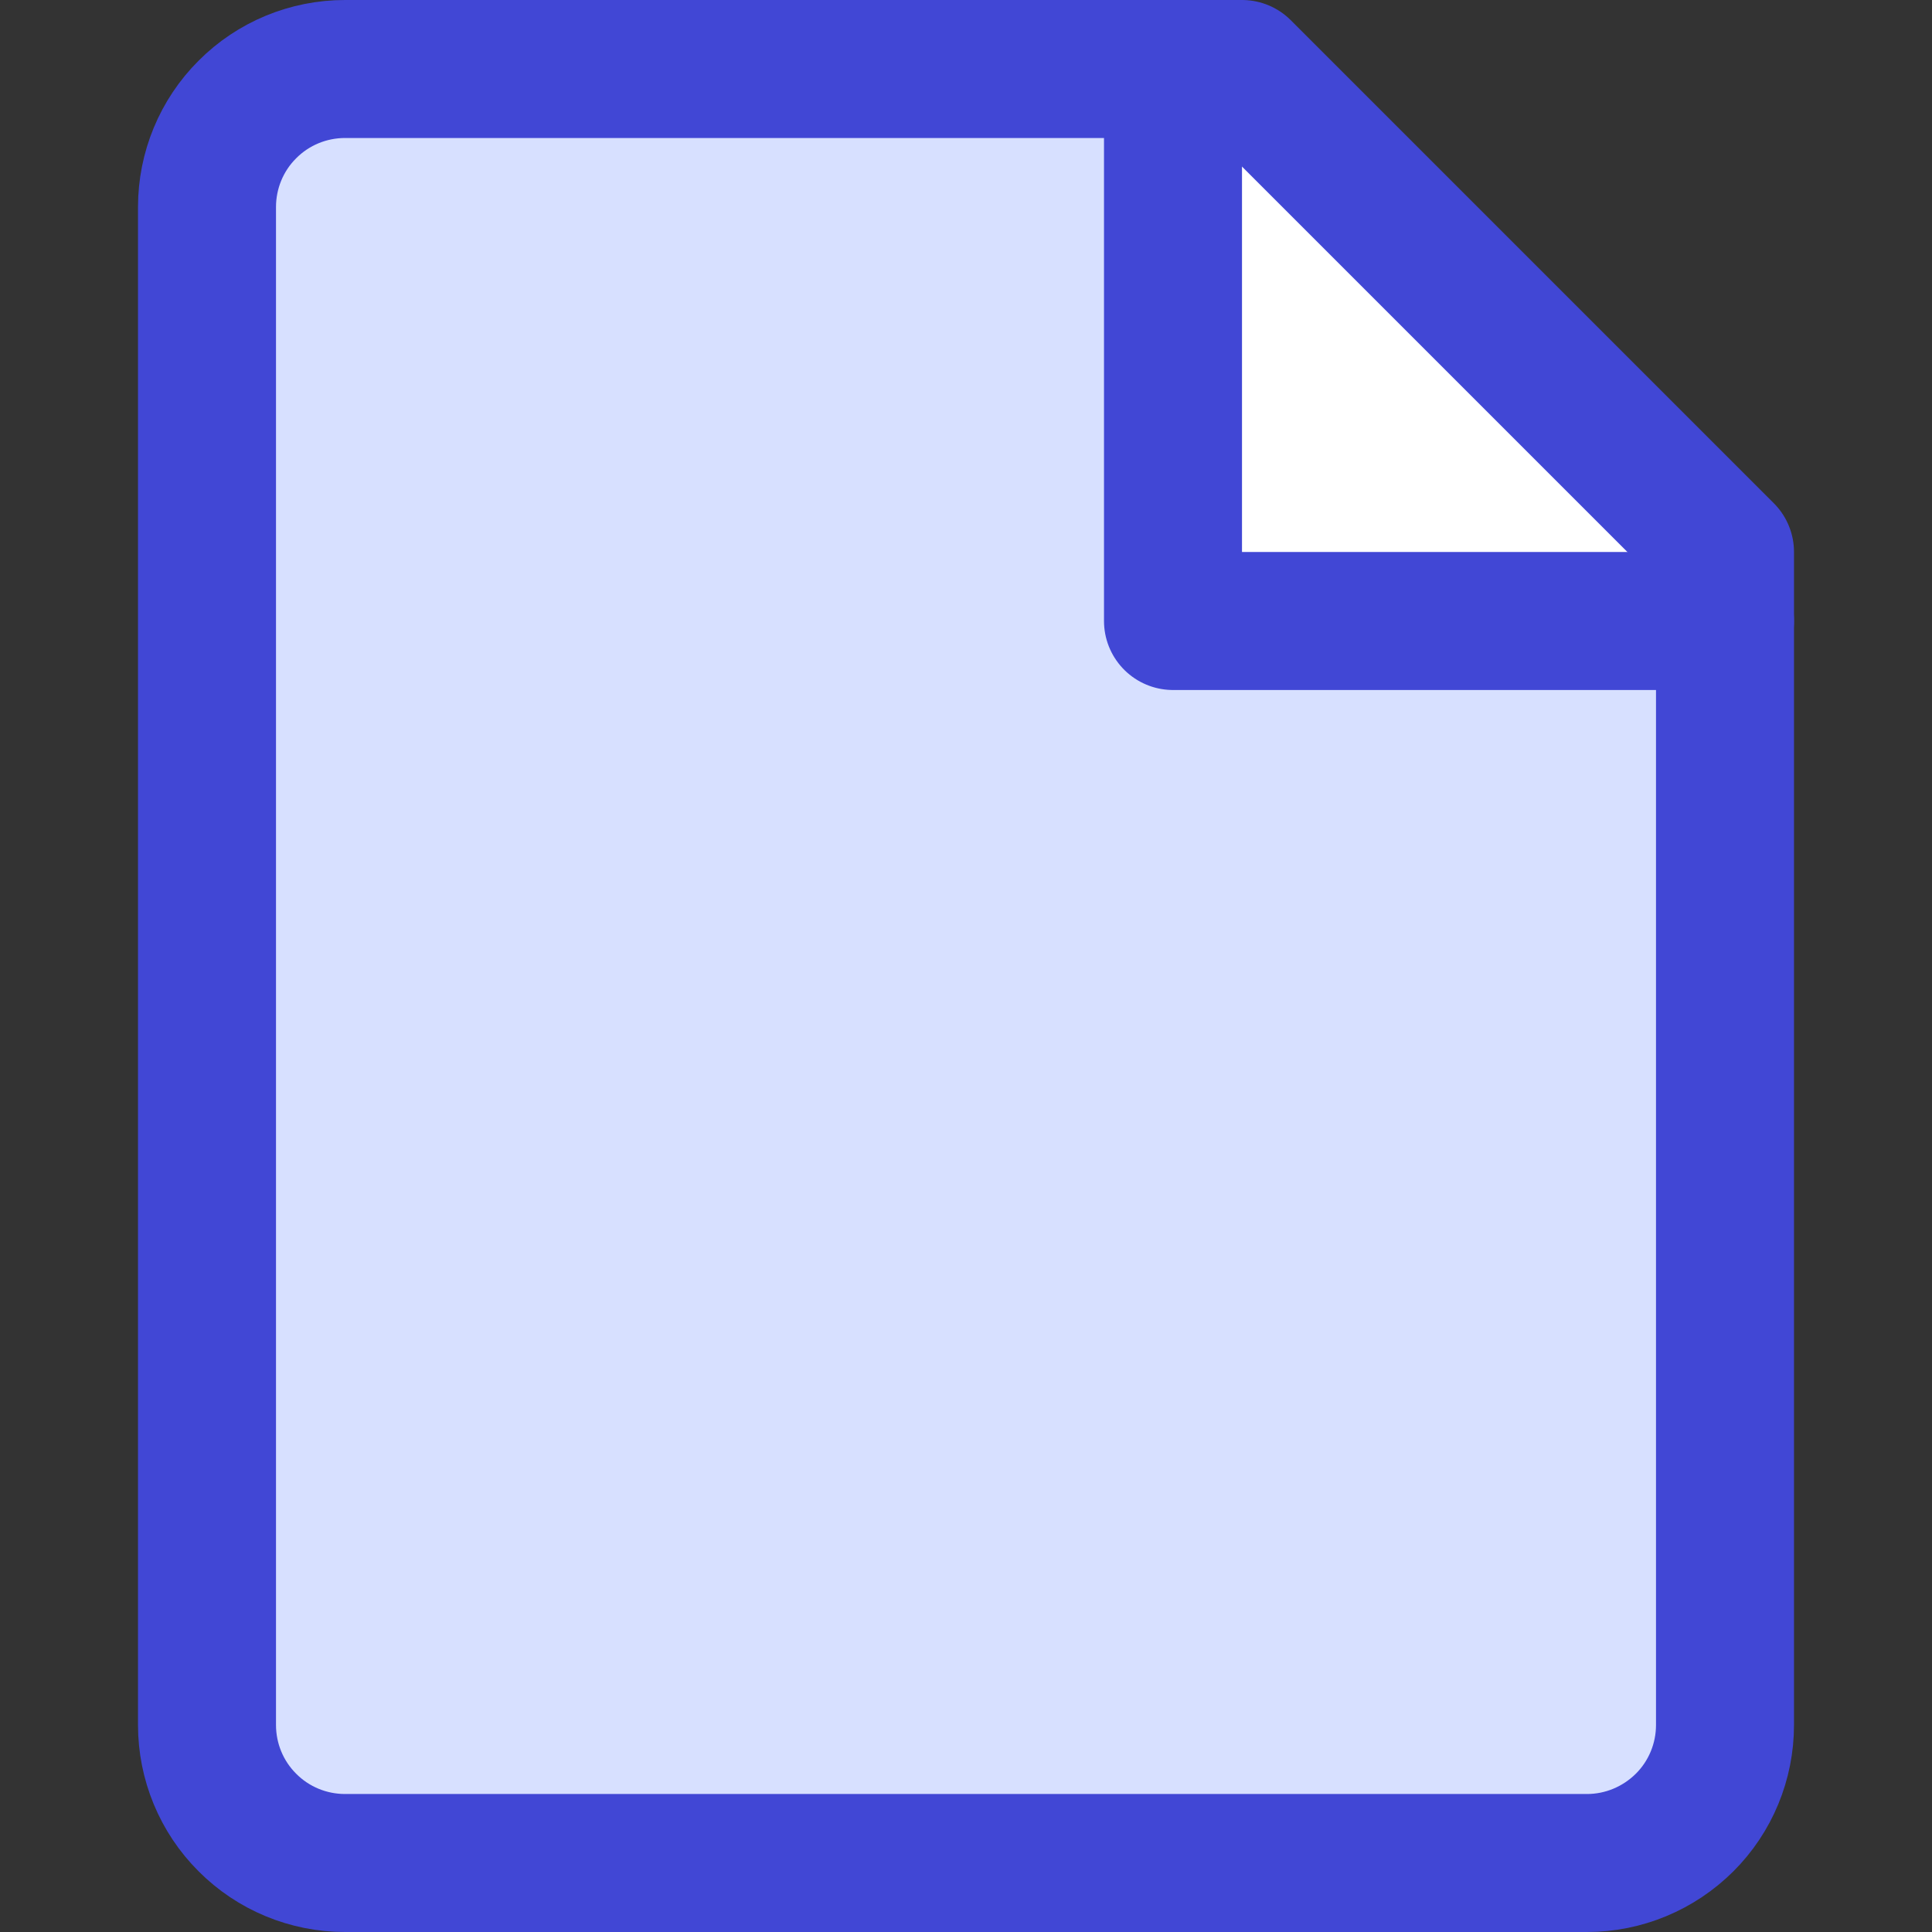 <svg xmlns="http://www.w3.org/2000/svg" fill="none" viewBox="0 0 14 14" id="New-File--Streamline-Core"><rect x="0" y="0" width="14" height="14" fill="#333333" stroke="none"/><desc>New File Streamline Icon: https://streamlinehq.com</desc><g id="new-file--empty-common-file-content"><g id="Vector"><path fill="#ffffff" d="M8.5 0.5v4h4" stroke-width="1"></path></g><g id="Vector_2"><path fill="#ffffff" d="M8.5 0.5v4h4" stroke-width="1"></path></g><path id="Vector_3" fill="#d7e0ff" d="M12.5 12.5c0 0.265 -0.105 0.52 -0.293 0.707s-0.442 0.293 -0.707 0.293h-9c-0.265 0 -0.52 -0.105 -0.707 -0.293C1.605 13.02 1.5 12.765 1.5 12.5v-11c0 -0.265 0.105 -0.52 0.293 -0.707C1.98 0.605 2.235 0.5 2.5 0.5H9L12.5 4v8.5Z" stroke-width="1"></path><path id="Vector 2530" fill="#ffffff" d="M8.5 4.5v-4H9L12.5 4v0.5h-4Z" stroke-width="1"></path><path id="Vector_4" stroke="#4147d5" stroke-linecap="round" stroke-linejoin="round" d="M12.5 12.5c0 0.265 -0.105 0.52 -0.293 0.707s-0.442 0.293 -0.707 0.293h-9c-0.265 0 -0.52 -0.105 -0.707 -0.293C1.605 13.02 1.5 12.765 1.5 12.5v-11c0 -0.265 0.105 -0.52 0.293 -0.707C1.98 0.605 2.235 0.5 2.5 0.5H9L12.5 4v8.5Z" stroke-width="1"></path><path id="Vector 2529" stroke="#4147d5" stroke-linecap="round" stroke-linejoin="round" d="M8.5 0.5v4h4" stroke-width="1"></path></g></svg>